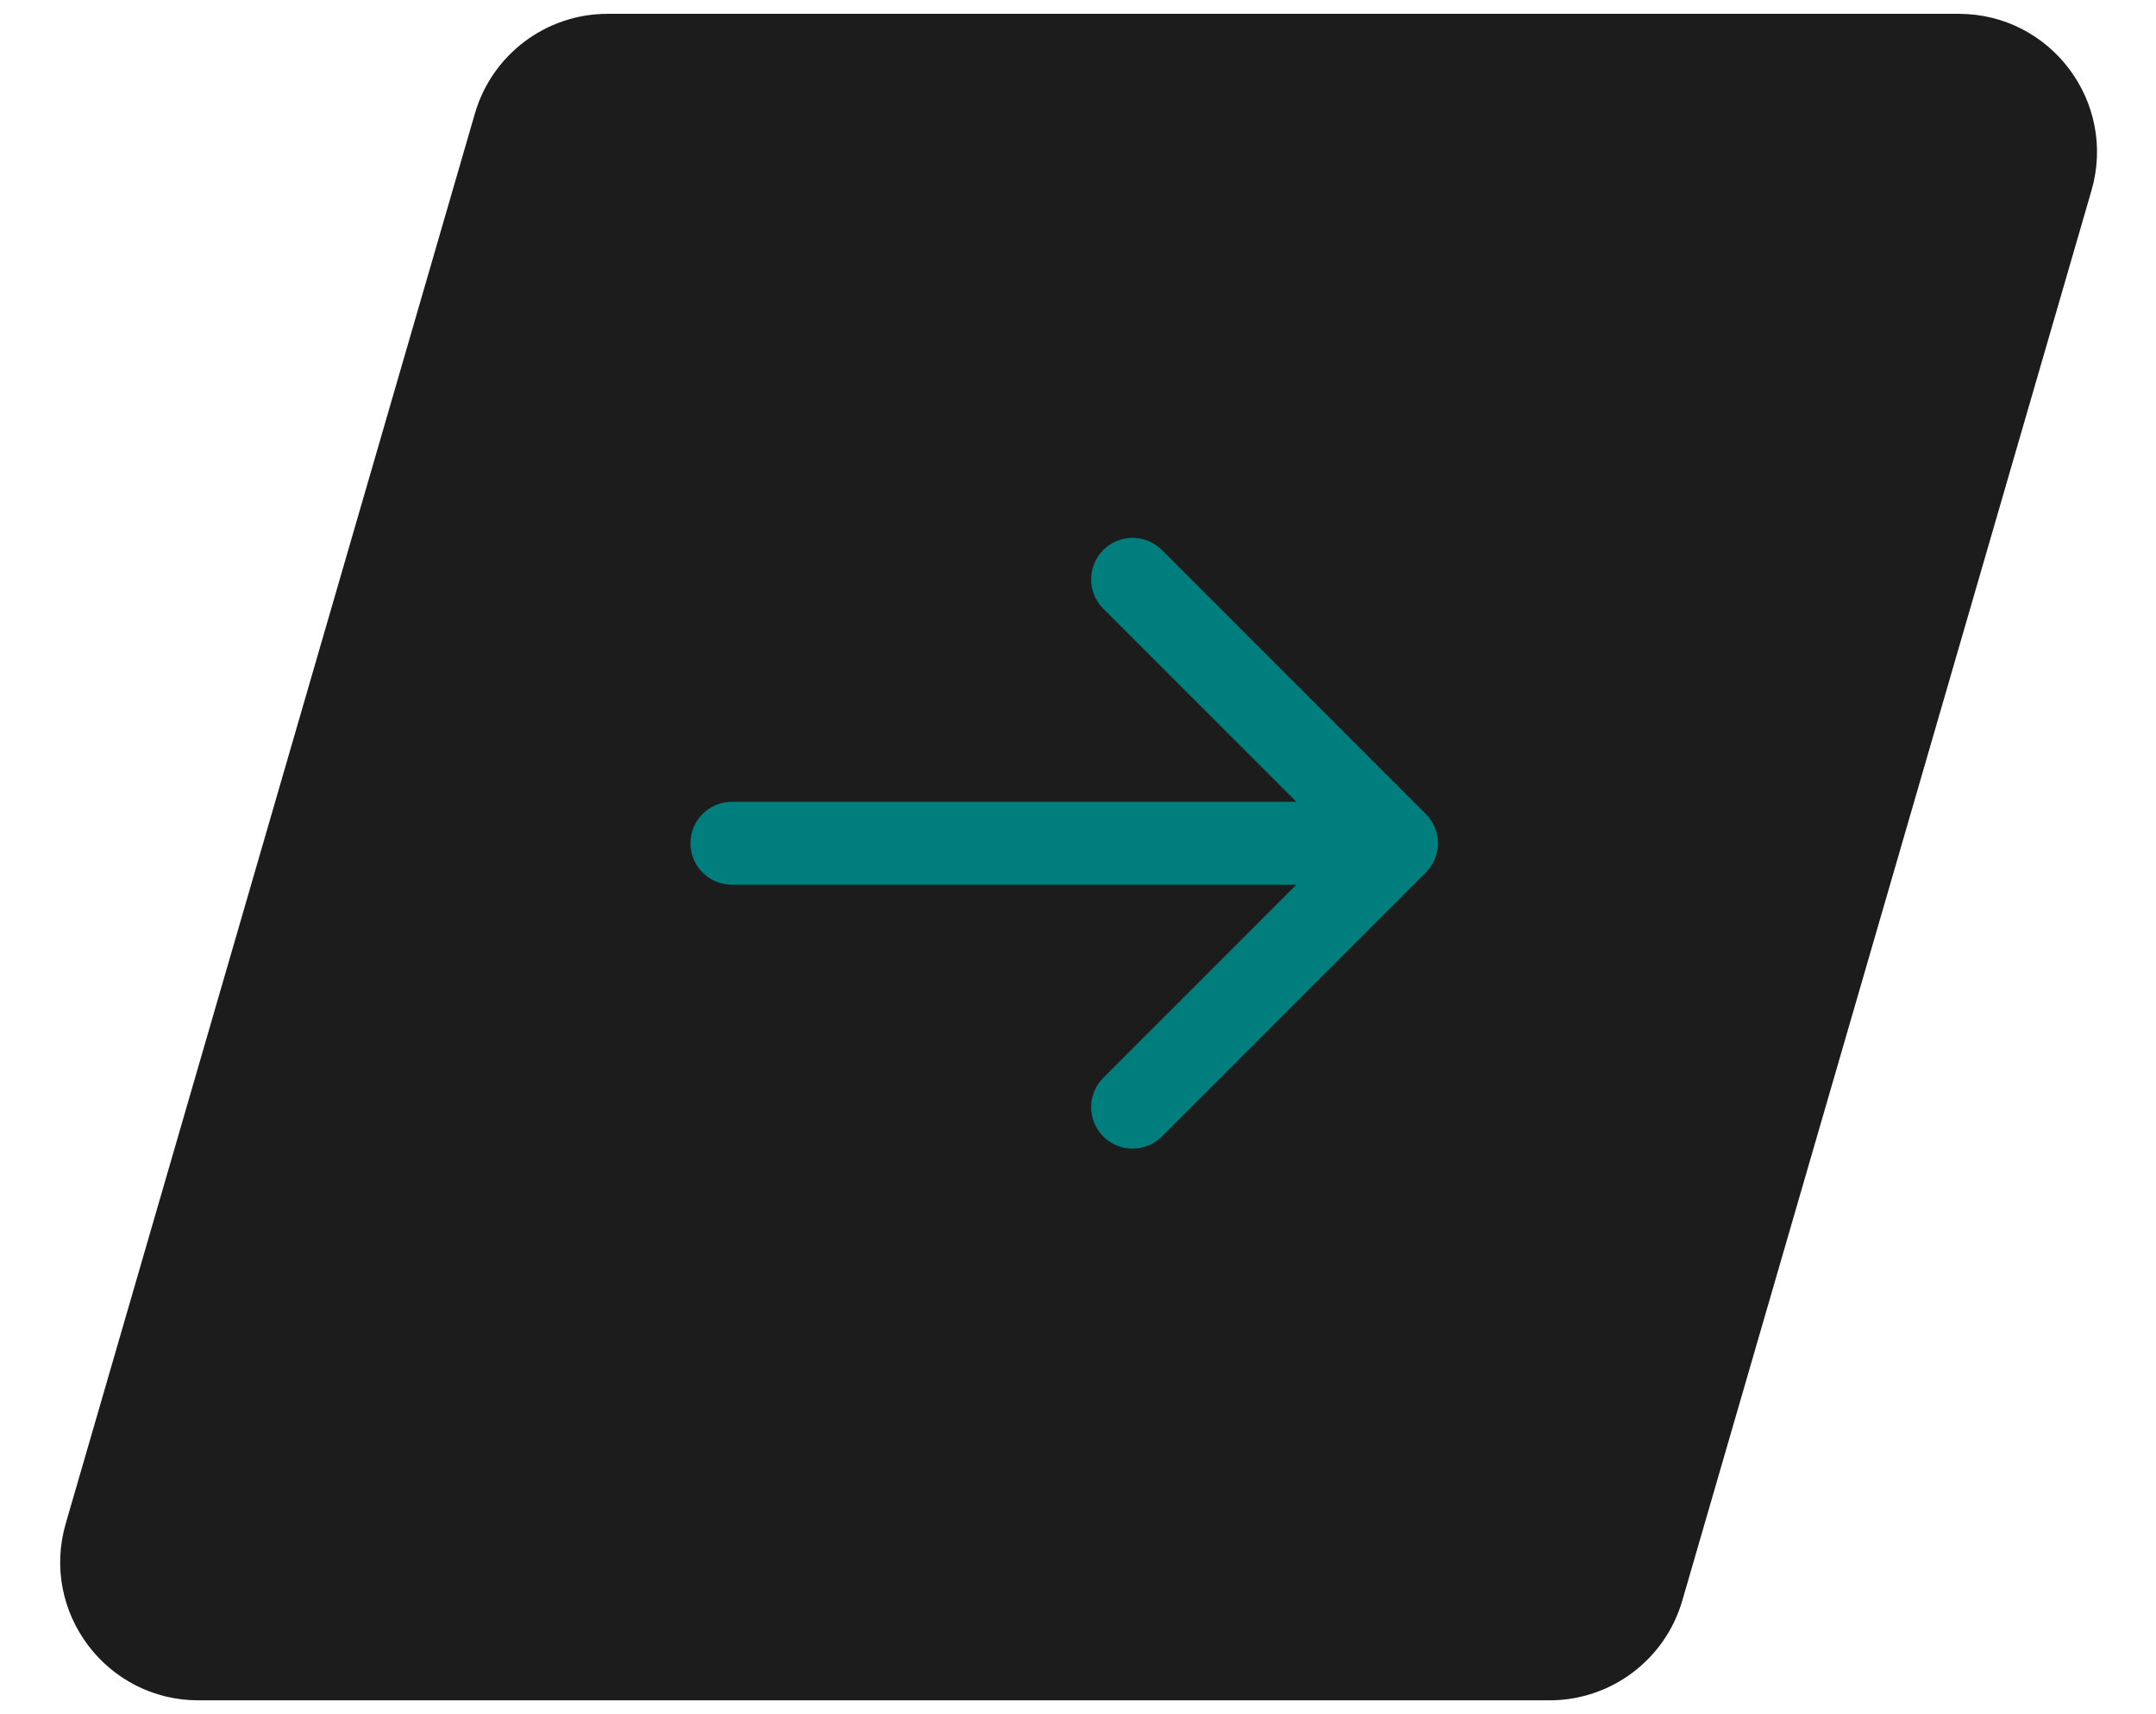 <?xml version="1.0" encoding="UTF-8"?> <svg xmlns="http://www.w3.org/2000/svg" width="78" height="62" viewBox="0 0 78 62" fill="none"><path d="M17.661 4.246C18.219 2.323 19.98 1 21.982 1H70.864C73.861 1 76.021 3.876 75.185 6.754L60.382 57.754C59.824 59.677 58.063 61 56.06 61H7.179C4.182 61 2.022 58.124 2.858 55.246L17.661 4.246Z" fill="#1C1C1C" stroke="#1C1C1C"></path><path d="M26.479 29C25.651 29 24.979 29.672 24.979 30.5C24.979 31.328 25.651 32 26.479 32V29ZM51.581 31.561C52.167 30.975 52.167 30.025 51.581 29.439L42.036 19.893C41.45 19.308 40.5 19.308 39.914 19.893C39.328 20.479 39.328 21.429 39.914 22.015L48.4 30.5L39.914 38.985C39.328 39.571 39.328 40.521 39.914 41.107C40.5 41.692 41.45 41.692 42.036 41.107L51.581 31.561ZM26.479 32H50.521V29H26.479V32Z" fill="#007E7E"></path></svg> 